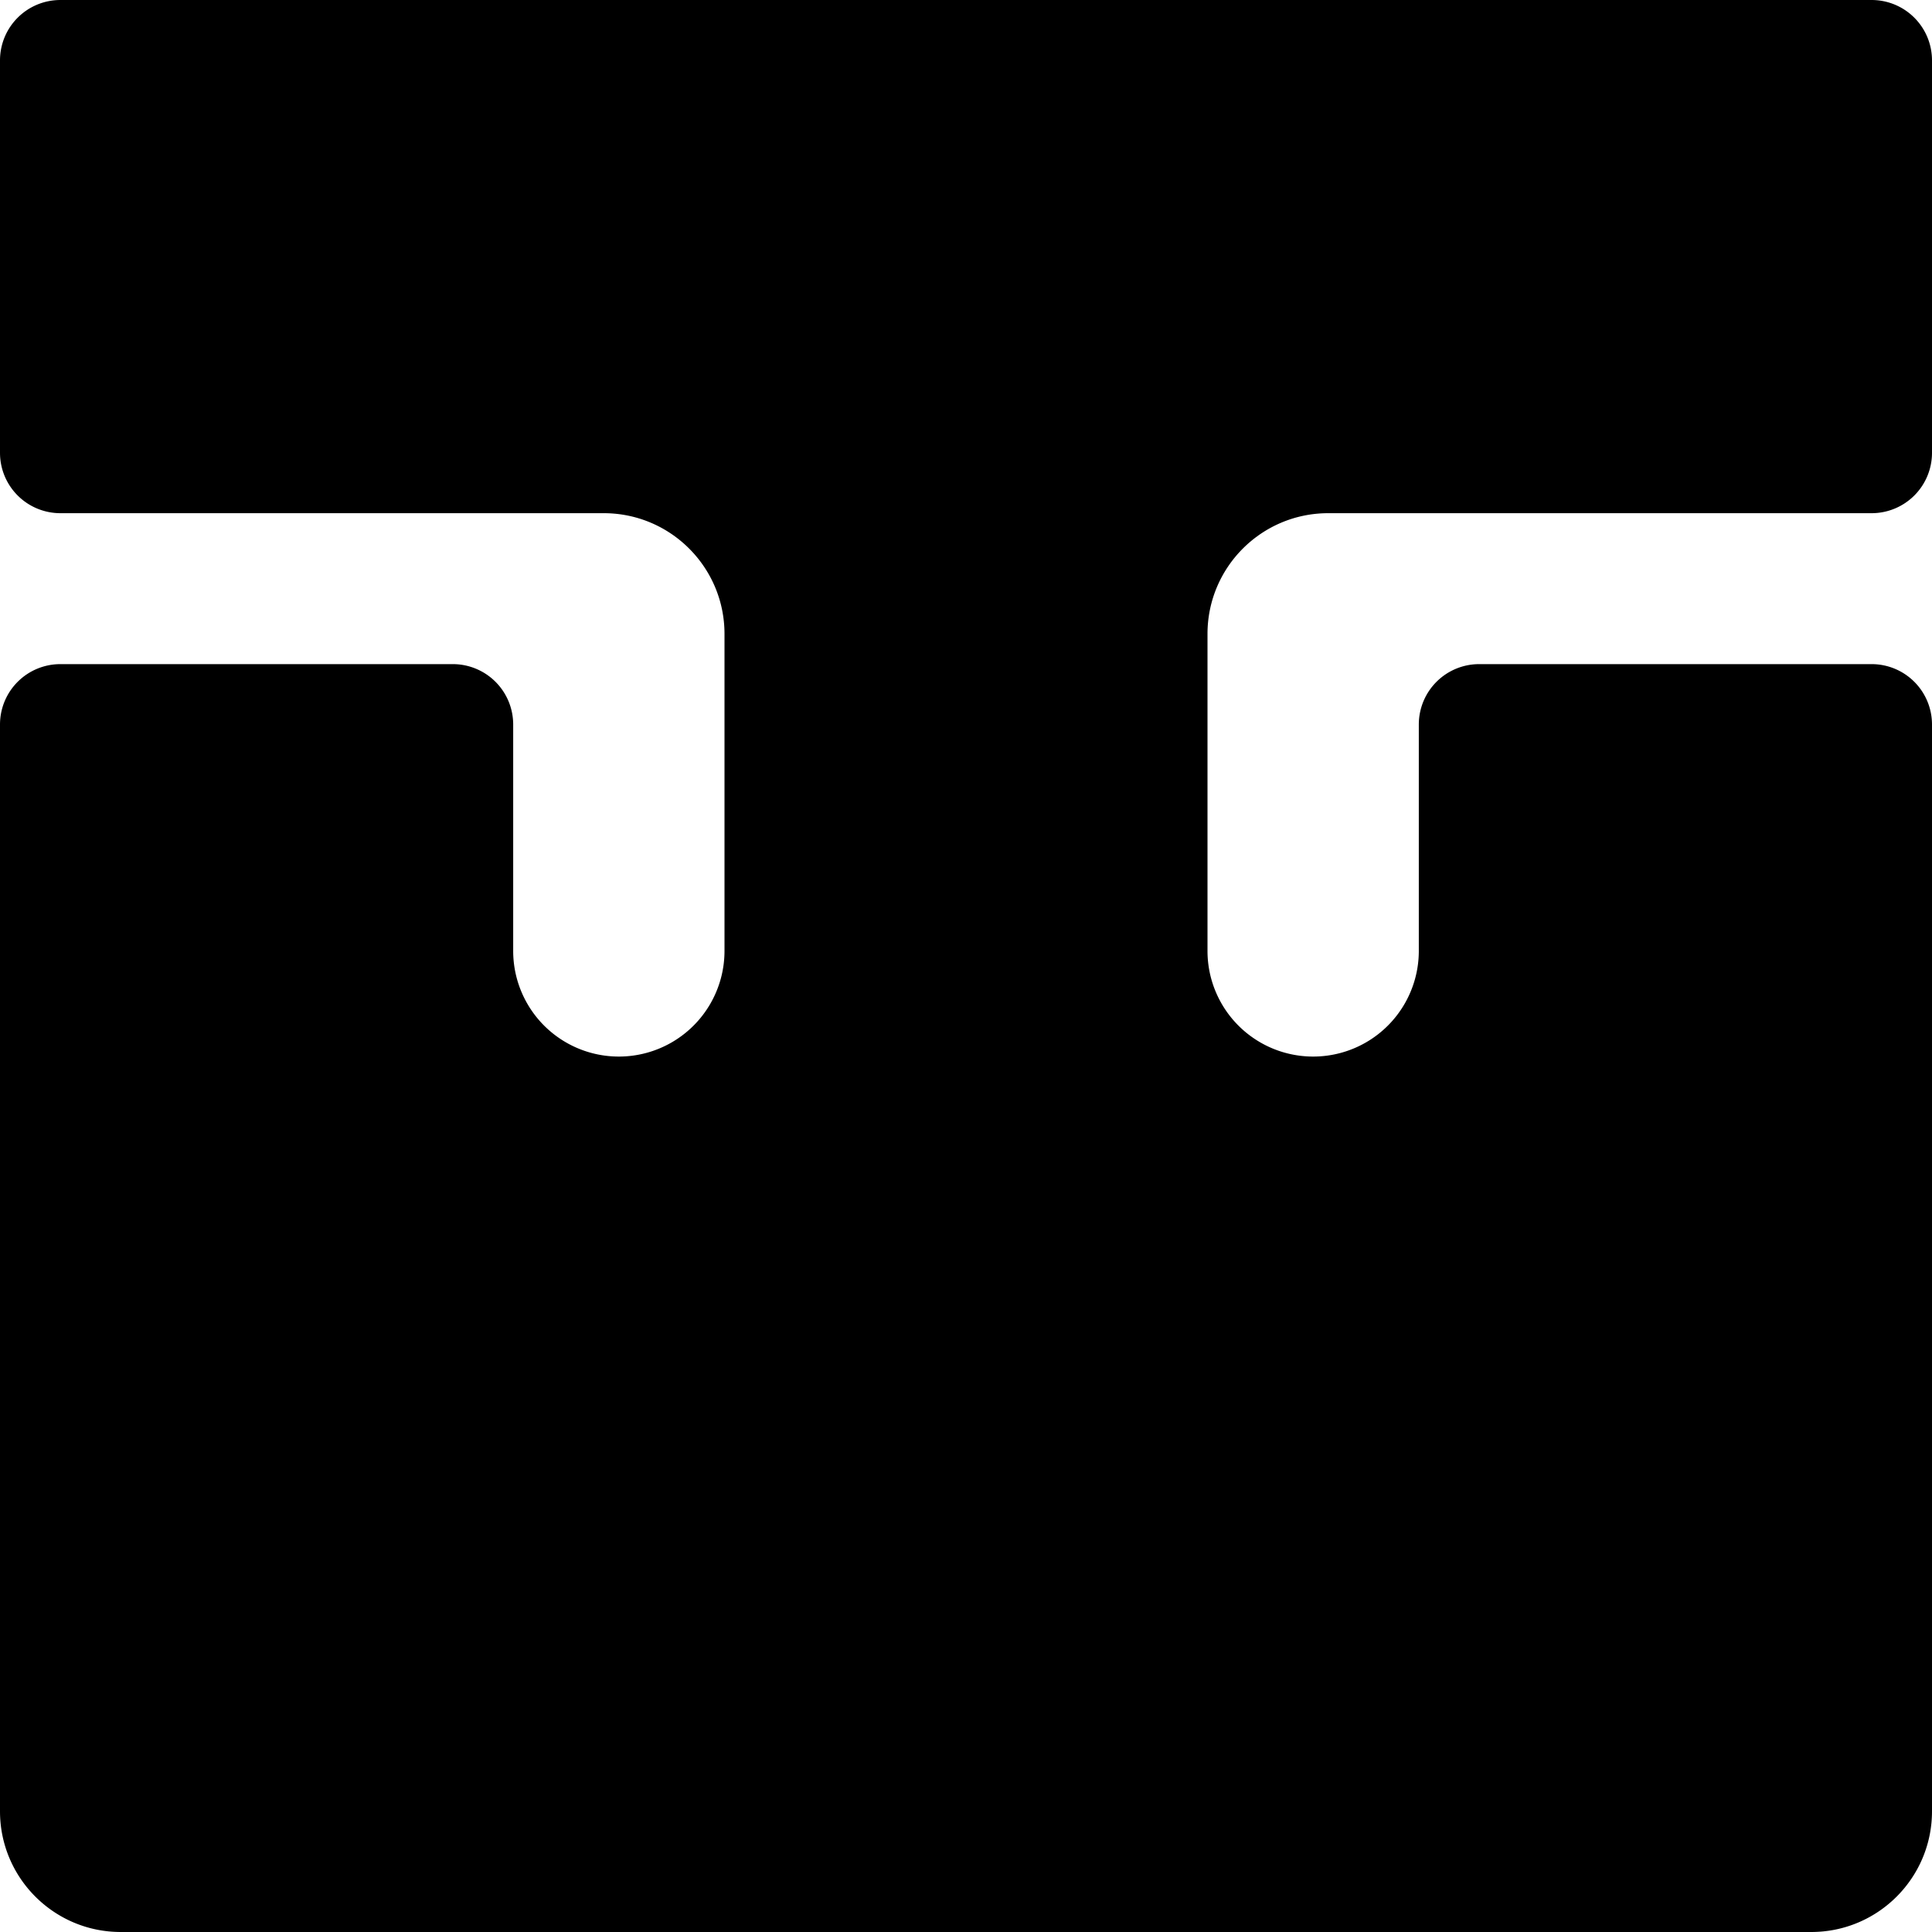 <svg width="160" height="160" fill="none" xmlns="http://www.w3.org/2000/svg">
    <path d="M155 0H5a5 5 0 0 0-5 5v32.5a5 5 0 0 0 5 5h45c5.523 0 10 4.477 10 10v26.25a8.75 8.75 0 1 1-17.5 0V60a5 5 0 0 0-5-5H5a5 5 0 0 0-5 5v90c0 5.523 4.477 10 10 10h140c5.523 0 10-4.477 10-10V60a5 5 0 0 0-5-5h-32.5a5 5 0 0 0-5 5v18.75a8.75 8.75 0 0 1-17.5 0V52.5c0-5.523 4.477-10 10-10h45a5 5 0 0 0 5-5V5a5 5 0 0 0-5-5Z"/>
    <style>
        path { fill: #000; }
    </style>
</svg>